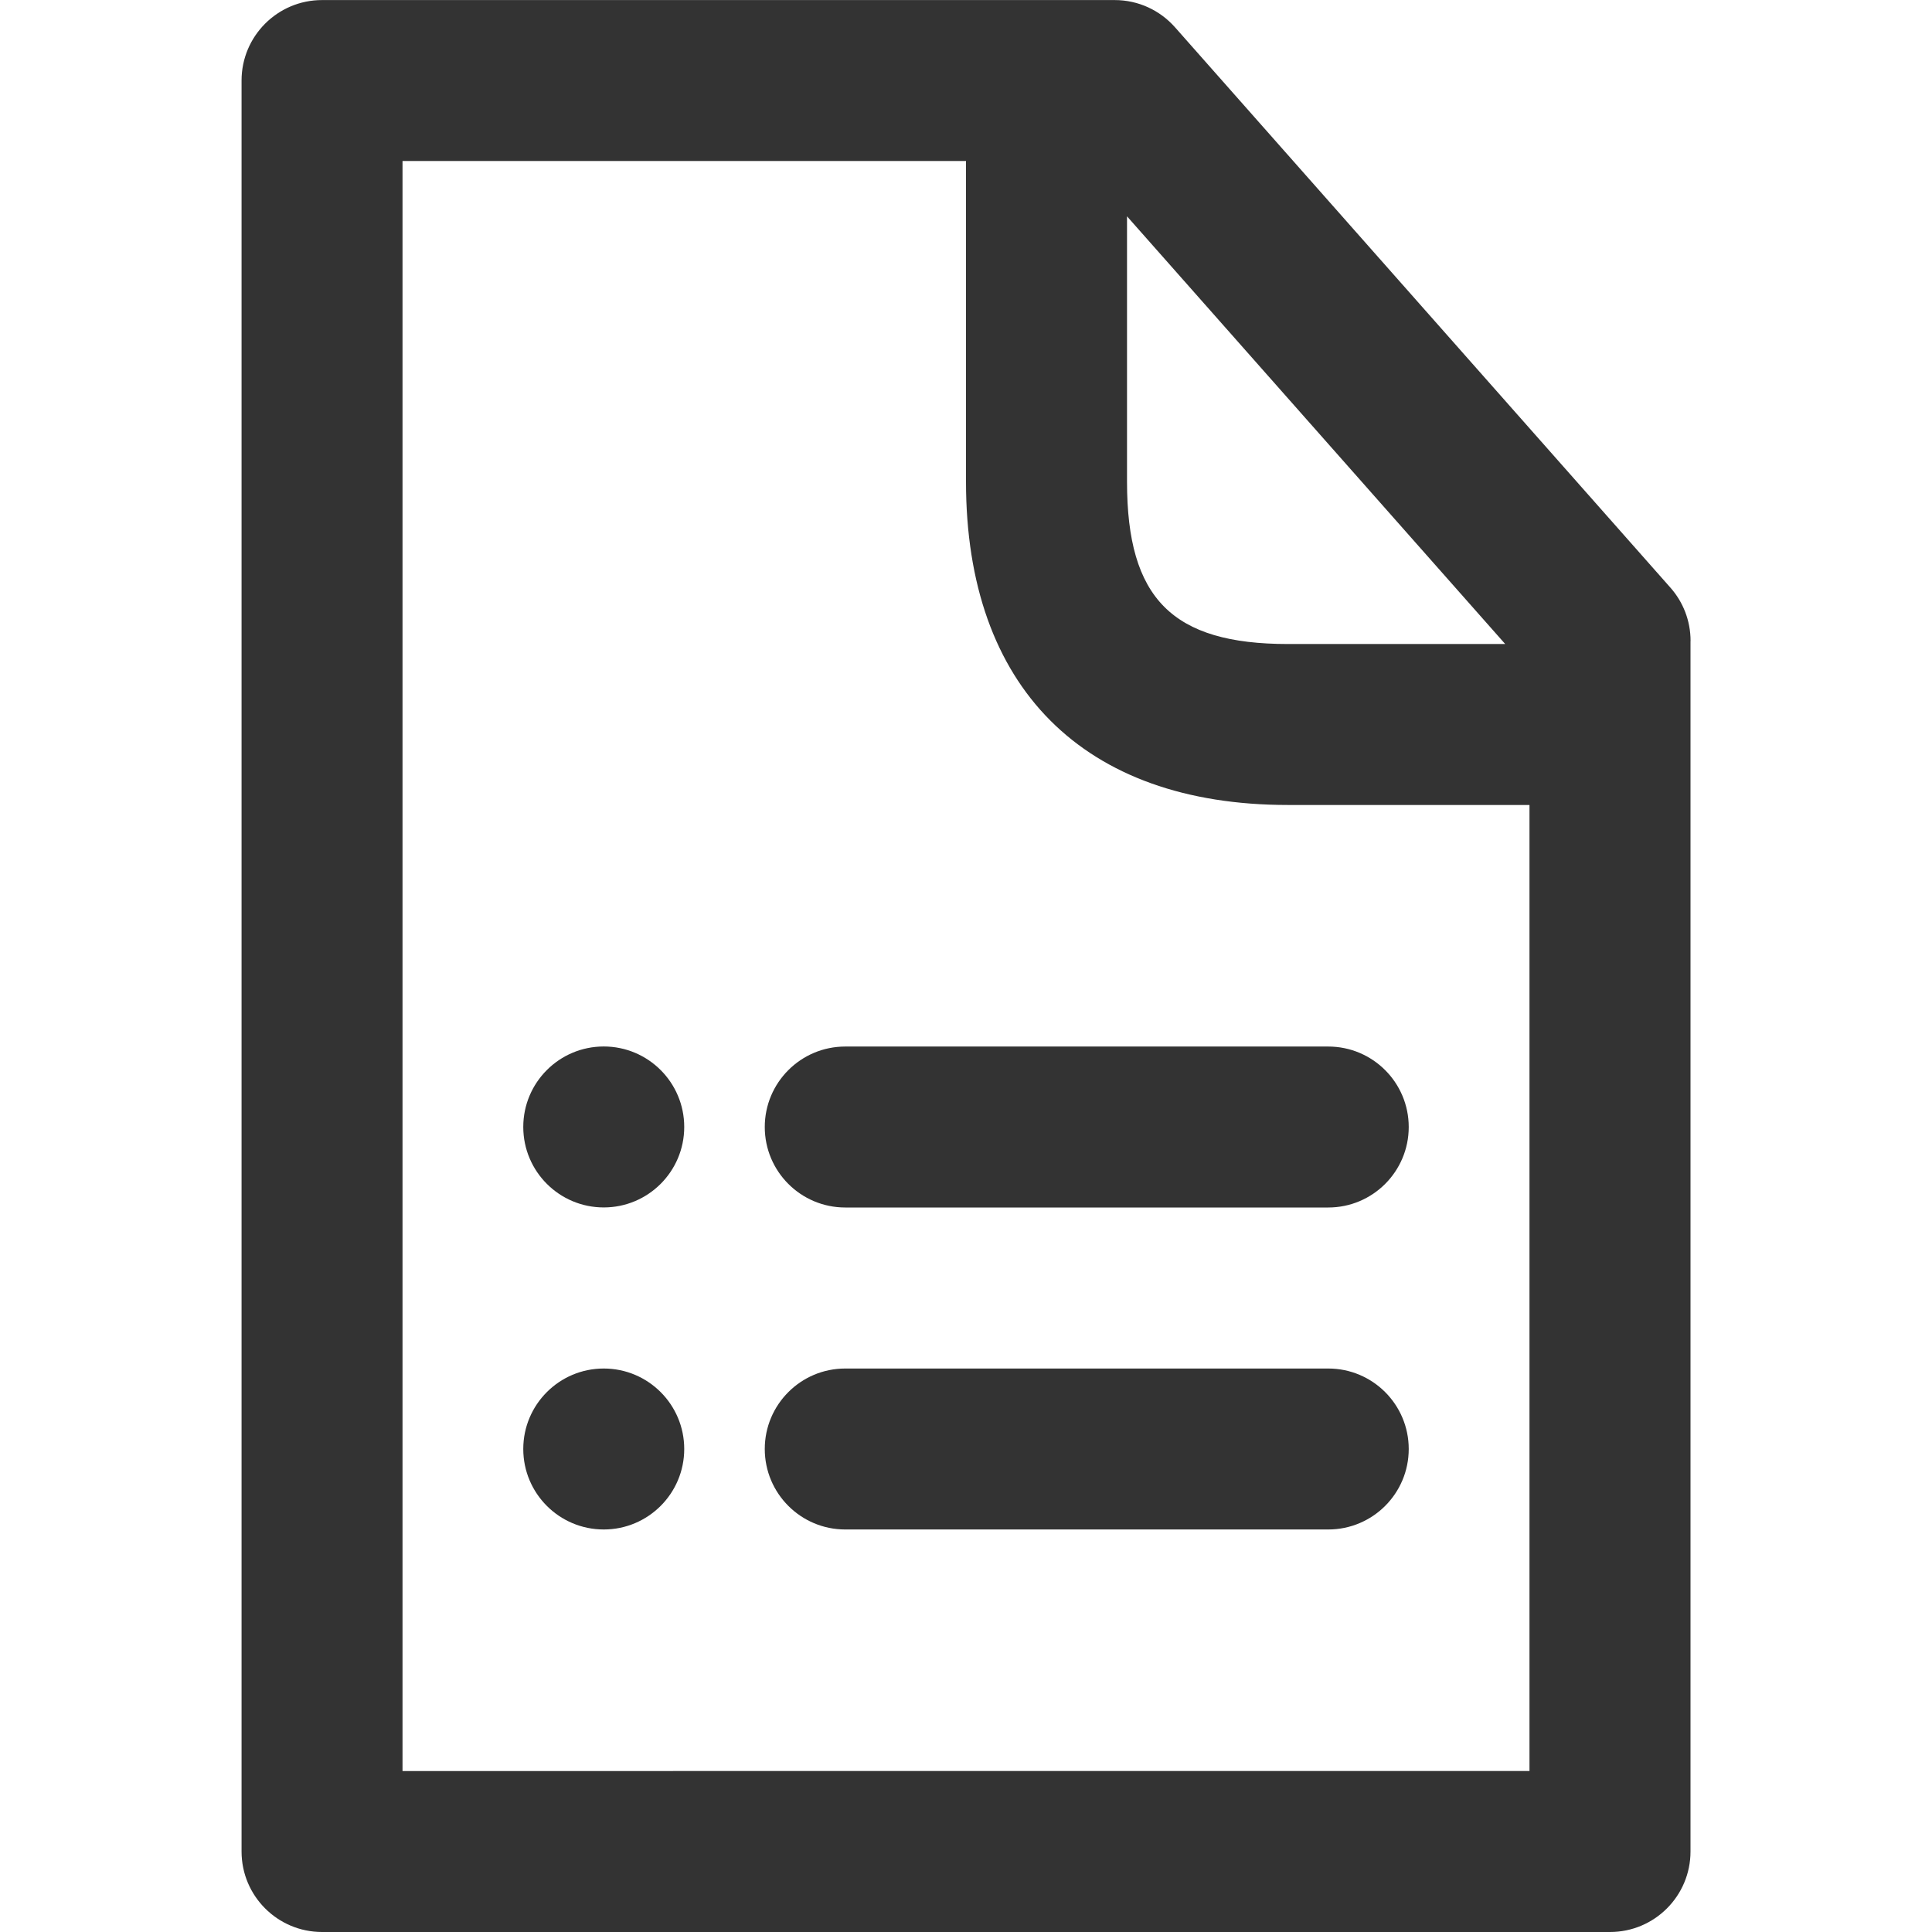 <svg version="1.1" xmlns="http://www.w3.org/2000/svg" width="32" height="32" viewBox="0 0 32 32">
<title>content_list</title>
<path fill="#333" d="M22 25.333h-8c-0.736 0-1.333-0.597-1.333-1.333s0.597-1.333 1.333-1.333v0h8c0.736 0 1.333 0.597 1.333 1.333s-0.597 1.333-1.333 1.333v0zM23.333 18.667c0-0.736-0.597-1.333-1.333-1.333v0h-8c-0.736 0-1.333 0.597-1.333 1.333s0.597 1.333 1.333 1.333v0h8c0.736 0 1.333-0.597 1.333-1.333v0zM10 22.667c-0.736 0-1.333 0.597-1.333 1.333s0.597 1.333 1.333 1.333c0.736 0 1.333-0.597 1.333-1.333v0c0-0.736-0.597-1.333-1.333-1.333v0zM10 17.333c-0.736 0-1.333 0.597-1.333 1.333s0.597 1.333 1.333 1.333c0.736 0 1.333-0.597 1.333-1.333v0c0-0.736-0.597-1.333-1.333-1.333v0zM28 10.617v20.050c0 0.736-0.597 1.333-1.333 1.333v0h-21.333c-0.736 0-1.333-0.597-1.333-1.333v0-29.333c0-0.736 0.597-1.333 1.333-1.333v0h13.127c0 0 0.001 0 0.001 0 0.397 0 0.753 0.173 0.998 0.449l0.001 0.001 8.207 9.283c0.207 0.234 0.333 0.543 0.333 0.882 0 0.001 0 0.001 0 0.002v-0zM18.667 3.583v4.397c0 1.933 0.75 2.687 2.667 2.687h3.597zM25.333 29.333v-16h-4c-3.39 0-5.333-1.95-5.333-5.353v-5.313h-9.333v26.667z"></path>
</svg>
